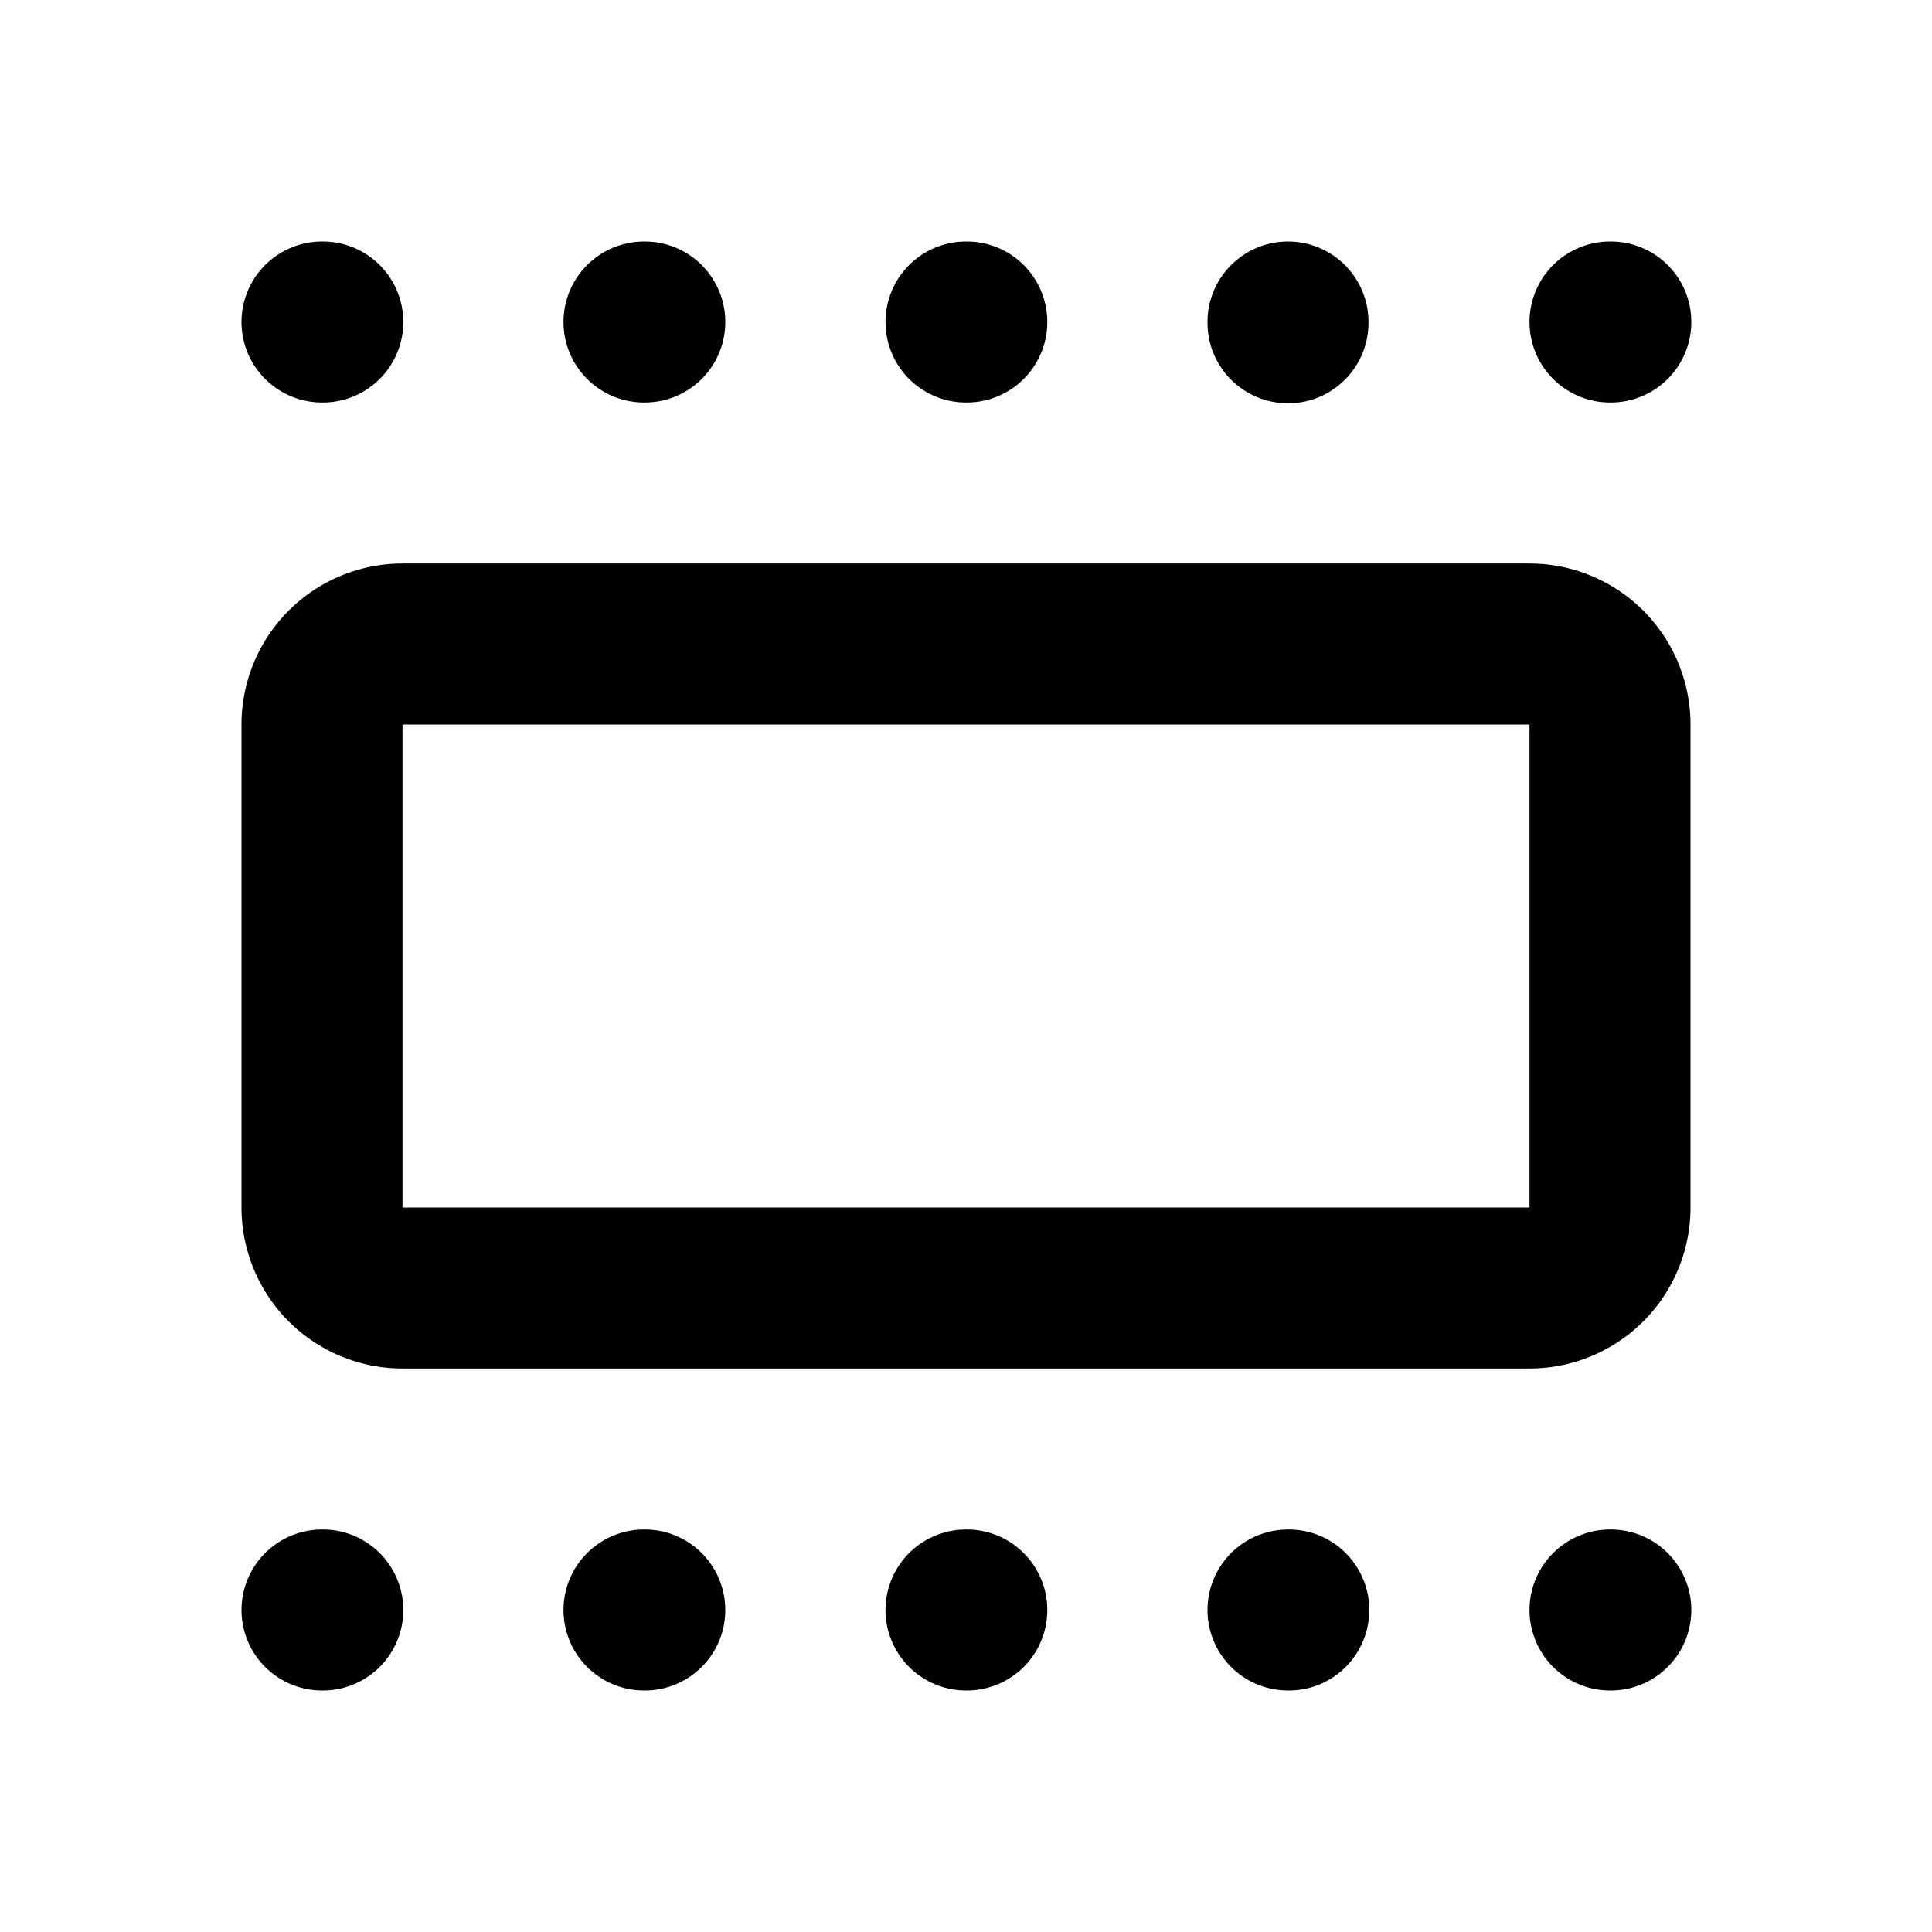 <!--
tags: [html, element, layout, divide, position, website]
category: Design
version: "1.39"
unicode: "eed5"
-->
<svg
  xmlns="http://www.w3.org/2000/svg"
  width="24"
  height="24"
  viewBox="0 0 24 24"
  fill="none"
  stroke="currentColor"
  stroke-width="2"
  stroke-linecap="round"
  stroke-linejoin="round"
>
  <path d="M20 20h.01" />
  <path d="M4 20h.01" />
  <path d="M8 20h.01" />
  <path d="M12 20h.01" />
  <path d="M16 20h.01" />
  <path d="M20 4h.01" />
  <path d="M4 4h.01" />
  <path d="M8 4h.01" />
  <path d="M12 4h.01" />
  <path d="M16 4l0 .01" />
  <path d="M4 8m0 1a1 1 0 0 1 1 -1h14a1 1 0 0 1 1 1v6a1 1 0 0 1 -1 1h-14a1 1 0 0 1 -1 -1z" />
</svg>
